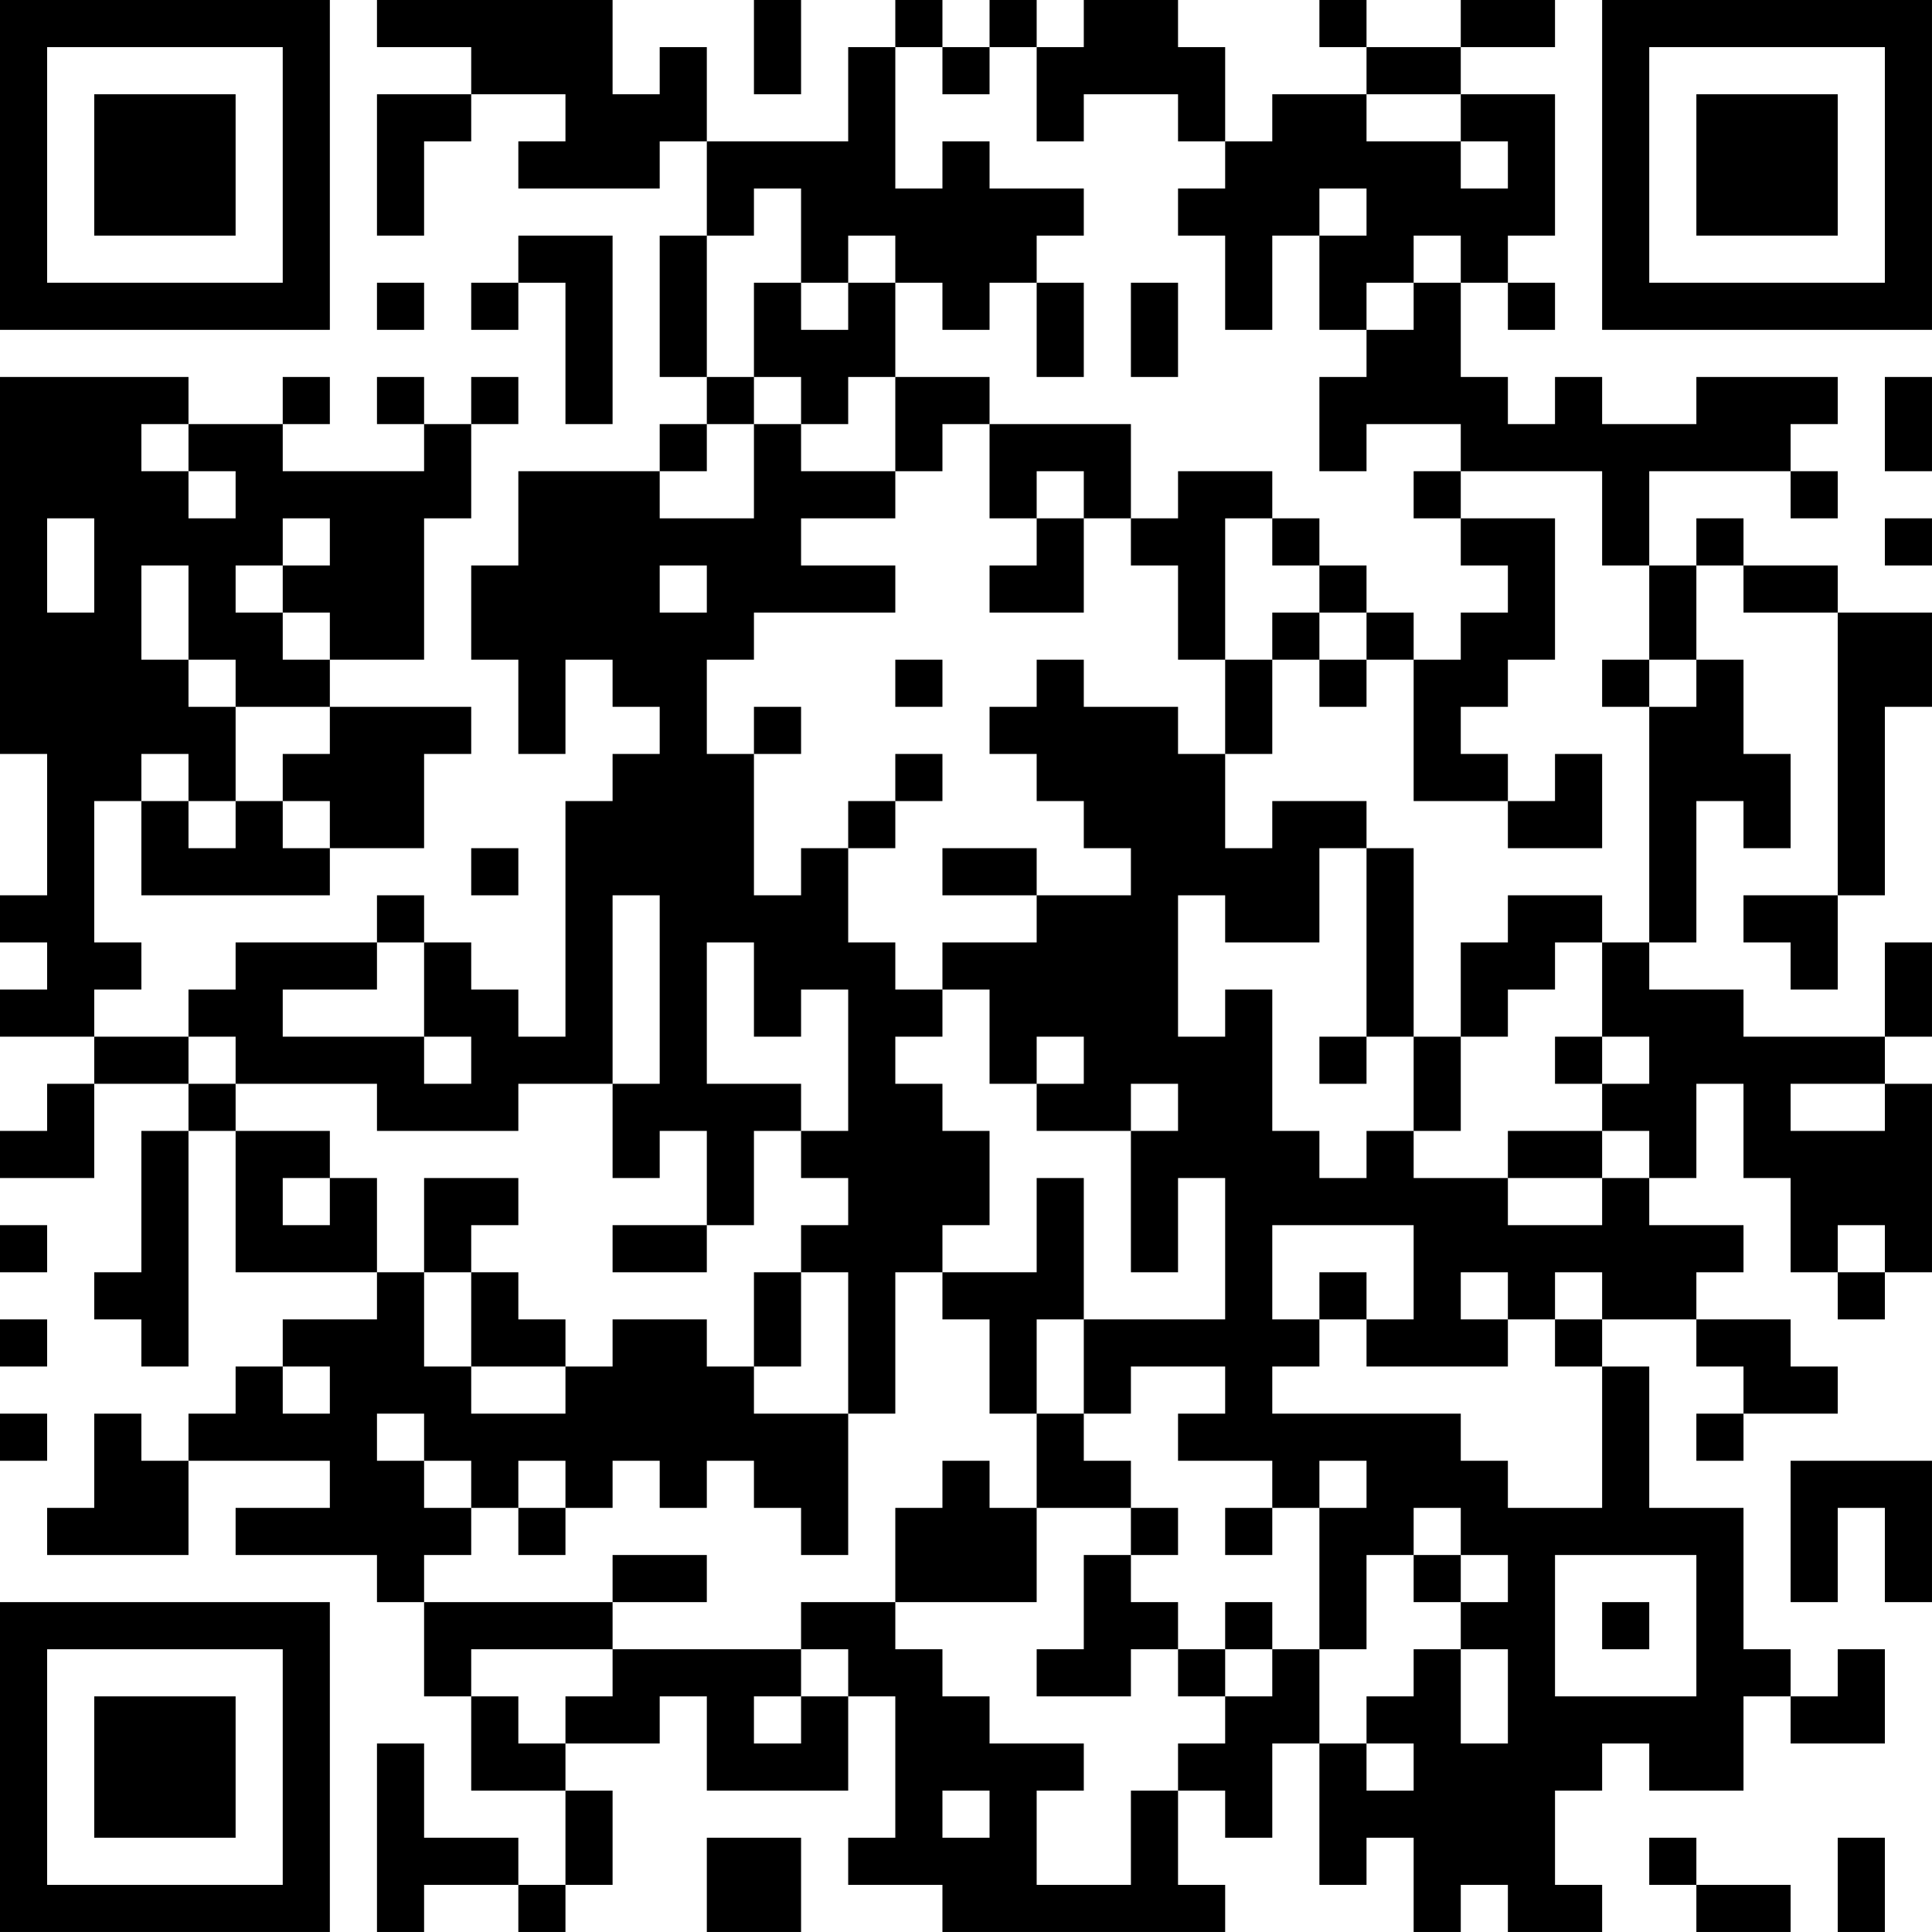 <?xml version="1.0" encoding="UTF-8"?>
<svg xmlns="http://www.w3.org/2000/svg" version="1.1" width="300" height="300" viewBox="0 0 300 300"><rect x="0" y="0" width="300" height="300" fill="#ffffff"/><g transform="scale(7.317)"><g transform="translate(0,0)"><path fill-rule="evenodd" d="M8 0L8 1L10 1L10 2L8 2L8 5L9 5L9 3L10 3L10 2L12 2L12 3L11 3L11 4L14 4L14 3L15 3L15 5L14 5L14 8L15 8L15 9L14 9L14 10L11 10L11 12L10 12L10 14L11 14L11 16L12 16L12 14L13 14L13 15L14 15L14 16L13 16L13 17L12 17L12 22L11 22L11 21L10 21L10 20L9 20L9 19L8 19L8 20L5 20L5 21L4 21L4 22L2 22L2 21L3 21L3 20L2 20L2 17L3 17L3 19L7 19L7 18L9 18L9 16L10 16L10 15L7 15L7 14L9 14L9 11L10 11L10 9L11 9L11 8L10 8L10 9L9 9L9 8L8 8L8 9L9 9L9 10L6 10L6 9L7 9L7 8L6 8L6 9L4 9L4 8L0 8L0 16L1 16L1 19L0 19L0 20L1 20L1 21L0 21L0 22L2 22L2 23L1 23L1 24L0 24L0 25L2 25L2 23L4 23L4 24L3 24L3 27L2 27L2 28L3 28L3 29L4 29L4 24L5 24L5 27L8 27L8 28L6 28L6 29L5 29L5 30L4 30L4 31L3 31L3 30L2 30L2 32L1 32L1 33L4 33L4 31L7 31L7 32L5 32L5 33L8 33L8 34L9 34L9 36L10 36L10 38L12 38L12 40L11 40L11 39L9 39L9 37L8 37L8 41L9 41L9 40L11 40L11 41L12 41L12 40L13 40L13 38L12 38L12 37L14 37L14 36L15 36L15 38L18 38L18 36L19 36L19 39L18 39L18 40L20 40L20 41L26 41L26 40L25 40L25 38L26 38L26 39L27 39L27 37L28 37L28 40L29 40L29 39L30 39L30 41L31 41L31 40L32 40L32 41L34 41L34 40L33 40L33 38L34 38L34 37L35 37L35 38L37 38L37 36L38 36L38 37L40 37L40 35L39 35L39 36L38 36L38 35L37 35L37 32L35 32L35 29L34 29L34 28L36 28L36 29L37 29L37 30L36 30L36 31L37 31L37 30L39 30L39 29L38 29L38 28L36 28L36 27L37 27L37 26L35 26L35 25L36 25L36 23L37 23L37 25L38 25L38 27L39 27L39 28L40 28L40 27L41 27L41 23L40 23L40 22L41 22L41 20L40 20L40 22L37 22L37 21L35 21L35 20L36 20L36 17L37 17L37 18L38 18L38 16L37 16L37 14L36 14L36 12L37 12L37 13L39 13L39 19L37 19L37 20L38 20L38 21L39 21L39 19L40 19L40 15L41 15L41 13L39 13L39 12L37 12L37 11L36 11L36 12L35 12L35 10L38 10L38 11L39 11L39 10L38 10L38 9L39 9L39 8L36 8L36 9L34 9L34 8L33 8L33 9L32 9L32 8L31 8L31 6L32 6L32 7L33 7L33 6L32 6L32 5L33 5L33 2L31 2L31 1L33 1L33 0L31 0L31 1L29 1L29 0L28 0L28 1L29 1L29 2L27 2L27 3L26 3L26 1L25 1L25 0L23 0L23 1L22 1L22 0L21 0L21 1L20 1L20 0L19 0L19 1L18 1L18 3L15 3L15 1L14 1L14 2L13 2L13 0ZM16 0L16 2L17 2L17 0ZM19 1L19 4L20 4L20 3L21 3L21 4L23 4L23 5L22 5L22 6L21 6L21 7L20 7L20 6L19 6L19 5L18 5L18 6L17 6L17 4L16 4L16 5L15 5L15 8L16 8L16 9L15 9L15 10L14 10L14 11L16 11L16 9L17 9L17 10L19 10L19 11L17 11L17 12L19 12L19 13L16 13L16 14L15 14L15 16L16 16L16 19L17 19L17 18L18 18L18 20L19 20L19 21L20 21L20 22L19 22L19 23L20 23L20 24L21 24L21 26L20 26L20 27L19 27L19 30L18 30L18 27L17 27L17 26L18 26L18 25L17 25L17 24L18 24L18 21L17 21L17 22L16 22L16 20L15 20L15 23L17 23L17 24L16 24L16 26L15 26L15 24L14 24L14 25L13 25L13 23L14 23L14 19L13 19L13 23L11 23L11 24L8 24L8 23L5 23L5 22L4 22L4 23L5 23L5 24L7 24L7 25L6 25L6 26L7 26L7 25L8 25L8 27L9 27L9 29L10 29L10 30L12 30L12 29L13 29L13 28L15 28L15 29L16 29L16 30L18 30L18 33L17 33L17 32L16 32L16 31L15 31L15 32L14 32L14 31L13 31L13 32L12 32L12 31L11 31L11 32L10 32L10 31L9 31L9 30L8 30L8 31L9 31L9 32L10 32L10 33L9 33L9 34L13 34L13 35L10 35L10 36L11 36L11 37L12 37L12 36L13 36L13 35L17 35L17 36L16 36L16 37L17 37L17 36L18 36L18 35L17 35L17 34L19 34L19 35L20 35L20 36L21 36L21 37L23 37L23 38L22 38L22 40L24 40L24 38L25 38L25 37L26 37L26 36L27 36L27 35L28 35L28 37L29 37L29 38L30 38L30 37L29 37L29 36L30 36L30 35L31 35L31 37L32 37L32 35L31 35L31 34L32 34L32 33L31 33L31 32L30 32L30 33L29 33L29 35L28 35L28 32L29 32L29 31L28 31L28 32L27 32L27 31L25 31L25 30L26 30L26 29L24 29L24 30L23 30L23 28L26 28L26 25L25 25L25 27L24 27L24 24L25 24L25 23L24 23L24 24L22 24L22 23L23 23L23 22L22 22L22 23L21 23L21 21L20 21L20 20L22 20L22 19L24 19L24 18L23 18L23 17L22 17L22 16L21 16L21 15L22 15L22 14L23 14L23 15L25 15L25 16L26 16L26 18L27 18L27 17L29 17L29 18L28 18L28 20L26 20L26 19L25 19L25 22L26 22L26 21L27 21L27 24L28 24L28 25L29 25L29 24L30 24L30 25L32 25L32 26L34 26L34 25L35 25L35 24L34 24L34 23L35 23L35 22L34 22L34 20L35 20L35 15L36 15L36 14L35 14L35 12L34 12L34 10L31 10L31 9L29 9L29 10L28 10L28 8L29 8L29 7L30 7L30 6L31 6L31 5L30 5L30 6L29 6L29 7L28 7L28 5L29 5L29 4L28 4L28 5L27 5L27 7L26 7L26 5L25 5L25 4L26 4L26 3L25 3L25 2L23 2L23 3L22 3L22 1L21 1L21 2L20 2L20 1ZM29 2L29 3L31 3L31 4L32 4L32 3L31 3L31 2ZM11 5L11 6L10 6L10 7L11 7L11 6L12 6L12 9L13 9L13 5ZM8 6L8 7L9 7L9 6ZM16 6L16 8L17 8L17 9L18 9L18 8L19 8L19 10L20 10L20 9L21 9L21 11L22 11L22 12L21 12L21 13L23 13L23 11L24 11L24 12L25 12L25 14L26 14L26 16L27 16L27 14L28 14L28 15L29 15L29 14L30 14L30 17L32 17L32 18L34 18L34 16L33 16L33 17L32 17L32 16L31 16L31 15L32 15L32 14L33 14L33 11L31 11L31 10L30 10L30 11L31 11L31 12L32 12L32 13L31 13L31 14L30 14L30 13L29 13L29 12L28 12L28 11L27 11L27 10L25 10L25 11L24 11L24 9L21 9L21 8L19 8L19 6L18 6L18 7L17 7L17 6ZM22 6L22 8L23 8L23 6ZM24 6L24 8L25 8L25 6ZM40 8L40 10L41 10L41 8ZM3 9L3 10L4 10L4 11L5 11L5 10L4 10L4 9ZM22 10L22 11L23 11L23 10ZM1 11L1 13L2 13L2 11ZM6 11L6 12L5 12L5 13L6 13L6 14L7 14L7 13L6 13L6 12L7 12L7 11ZM26 11L26 14L27 14L27 13L28 13L28 14L29 14L29 13L28 13L28 12L27 12L27 11ZM40 11L40 12L41 12L41 11ZM3 12L3 14L4 14L4 15L5 15L5 17L4 17L4 16L3 16L3 17L4 17L4 18L5 18L5 17L6 17L6 18L7 18L7 17L6 17L6 16L7 16L7 15L5 15L5 14L4 14L4 12ZM14 12L14 13L15 13L15 12ZM19 14L19 15L20 15L20 14ZM34 14L34 15L35 15L35 14ZM16 15L16 16L17 16L17 15ZM19 16L19 17L18 17L18 18L19 18L19 17L20 17L20 16ZM10 18L10 19L11 19L11 18ZM20 18L20 19L22 19L22 18ZM29 18L29 22L28 22L28 23L29 23L29 22L30 22L30 24L31 24L31 22L32 22L32 21L33 21L33 20L34 20L34 19L32 19L32 20L31 20L31 22L30 22L30 18ZM8 20L8 21L6 21L6 22L9 22L9 23L10 23L10 22L9 22L9 20ZM33 22L33 23L34 23L34 22ZM38 23L38 24L40 24L40 23ZM32 24L32 25L34 25L34 24ZM9 25L9 27L10 27L10 29L12 29L12 28L11 28L11 27L10 27L10 26L11 26L11 25ZM22 25L22 27L20 27L20 28L21 28L21 30L22 30L22 32L21 32L21 31L20 31L20 32L19 32L19 34L22 34L22 32L24 32L24 33L23 33L23 35L22 35L22 36L24 36L24 35L25 35L25 36L26 36L26 35L27 35L27 34L26 34L26 35L25 35L25 34L24 34L24 33L25 33L25 32L24 32L24 31L23 31L23 30L22 30L22 28L23 28L23 25ZM0 26L0 27L1 27L1 26ZM13 26L13 27L15 27L15 26ZM27 26L27 28L28 28L28 29L27 29L27 30L31 30L31 31L32 31L32 32L34 32L34 29L33 29L33 28L34 28L34 27L33 27L33 28L32 28L32 27L31 27L31 28L32 28L32 29L29 29L29 28L30 28L30 26ZM39 26L39 27L40 27L40 26ZM16 27L16 29L17 29L17 27ZM28 27L28 28L29 28L29 27ZM0 28L0 29L1 29L1 28ZM6 29L6 30L7 30L7 29ZM0 30L0 31L1 31L1 30ZM38 31L38 34L39 34L39 32L40 32L40 34L41 34L41 31ZM11 32L11 33L12 33L12 32ZM26 32L26 33L27 33L27 32ZM13 33L13 34L15 34L15 33ZM30 33L30 34L31 34L31 33ZM33 33L33 36L36 36L36 33ZM34 34L34 35L35 35L35 34ZM20 38L20 39L21 39L21 38ZM15 39L15 41L17 41L17 39ZM35 39L35 40L36 40L36 41L38 41L38 40L36 40L36 39ZM39 39L39 41L40 41L40 39ZM0 0L0 7L7 7L7 0ZM1 1L1 6L6 6L6 1ZM2 2L2 5L5 5L5 2ZM34 0L34 7L41 7L41 0ZM35 1L35 6L40 6L40 1ZM36 2L36 5L39 5L39 2ZM0 34L0 41L7 41L7 34ZM1 35L1 40L6 40L6 35ZM2 36L2 39L5 39L5 36Z" fill="#000000"/></g></g></svg>
